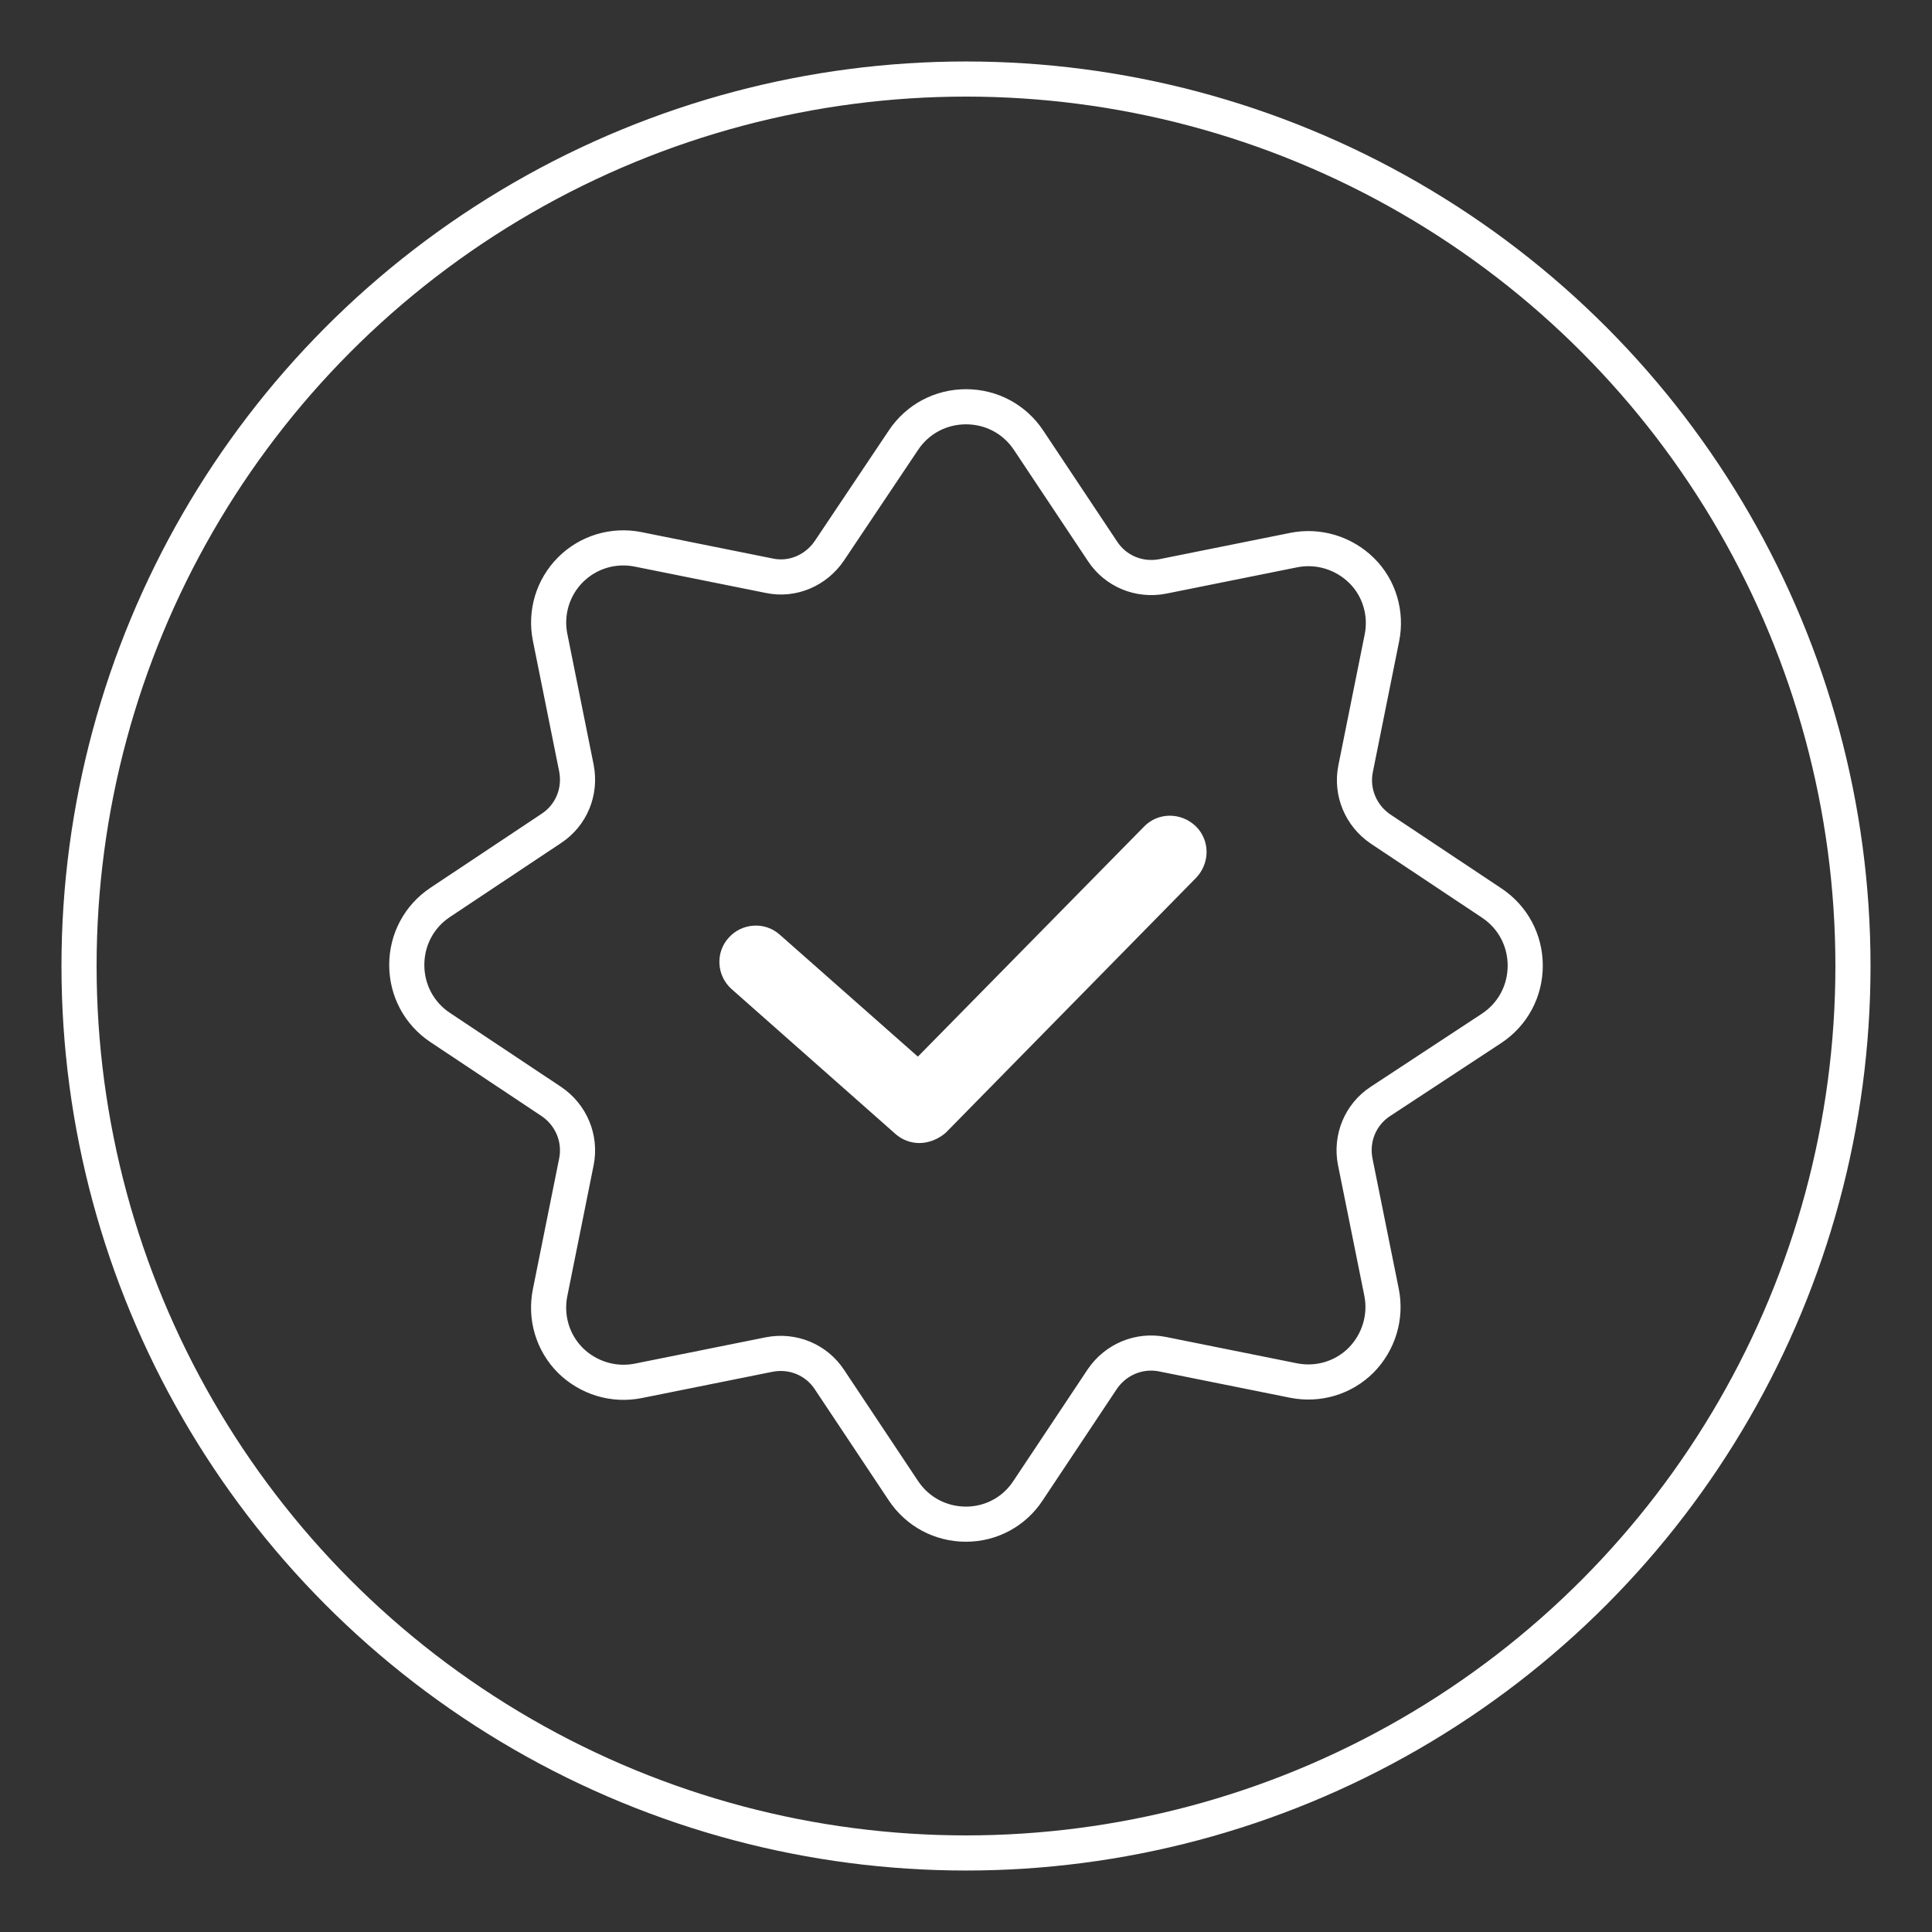 <?xml version="1.0" encoding="utf-8"?>
<!-- Generator: Adobe Illustrator 27.4.0, SVG Export Plug-In . SVG Version: 6.00 Build 0)  -->
<svg version="1.1" id="_图层_1" xmlns="http://www.w3.org/2000/svg" xmlns:xlink="http://www.w3.org/1999/xlink" x="0px" y="0px"
	 viewBox="0 0 55 55" style="enable-background:new 0 0 55 55;" xml:space="preserve">
<rect x="0" y="0" width="55" height="55" fill="#333333" stroke="none"/>
<style type="text/css">
	.st0{fill:none;stroke:#FFFFFF;stroke-miterlimit:10;}
	.st1{fill:#FFFFFF;}
</style>
<g>
	<circle class="st0" cx="27.5" cy="27.5" r="25.25"/>
	<g>
		<path class="st0" d="M27.5,43.39c-0.72,0-1.38-0.35-1.78-0.95l-2.11-3.17c-0.37-0.56-1.04-0.84-1.71-0.71l-3.73,0.75
			c-0.7,0.14-1.42-0.08-1.93-0.58c-0.51-0.51-0.72-1.23-0.58-1.93l0.75-3.73c0.13-0.66-0.15-1.33-0.71-1.71l-3.17-2.11
			c-0.6-0.4-0.95-1.06-0.95-1.78s0.35-1.38,0.95-1.78l3.17-2.11c0.56-0.37,0.84-1.04,0.71-1.71l-0.75-3.73
			c-0.14-0.7,0.08-1.42,0.58-1.92c0.51-0.51,1.23-0.72,1.93-0.58l3.73,0.75c0.66,0.14,1.33-0.15,1.71-0.71l2.11-3.15
			c0.4-0.6,1.06-0.95,1.78-0.95s1.38,0.35,1.78,0.95l2.11,3.17c0.37,0.56,1.04,0.84,1.71,0.71l3.73-0.75
			c0.7-0.14,1.42,0.08,1.93,0.58c0.51,0.5,0.72,1.23,0.58,1.92l-0.75,3.73c-0.13,0.66,0.15,1.33,0.71,1.71l3.17,2.11
			c0.6,0.4,0.95,1.06,0.95,1.78s-0.35,1.38-0.95,1.78l-3.18,2.09c-0.56,0.37-0.84,1.04-0.71,1.71l0.75,3.72
			c0.14,0.7-0.08,1.42-0.58,1.93c-0.51,0.51-1.23,0.72-1.93,0.58l-3.73-0.75c-0.66-0.13-1.33,0.15-1.71,0.71l-2.11,3.17
			C28.88,43.03,28.22,43.39,27.5,43.39L27.5,43.39z"/>
		<path class="st1" d="M26.17,32.54c-0.24,0-0.49-0.09-0.68-0.26l-4.66-4.12c-0.43-0.38-0.47-1.04-0.09-1.46
			c0.38-0.43,1.04-0.47,1.46-0.09l3.93,3.47l6.44-6.55c0.4-0.41,1.05-0.41,1.47-0.01c0.41,0.4,0.41,1.05,0.01,1.47l-7.13,7.26
			C26.71,32.43,26.44,32.54,26.17,32.54L26.17,32.54z"/>
	</g>
</g>
</svg>
